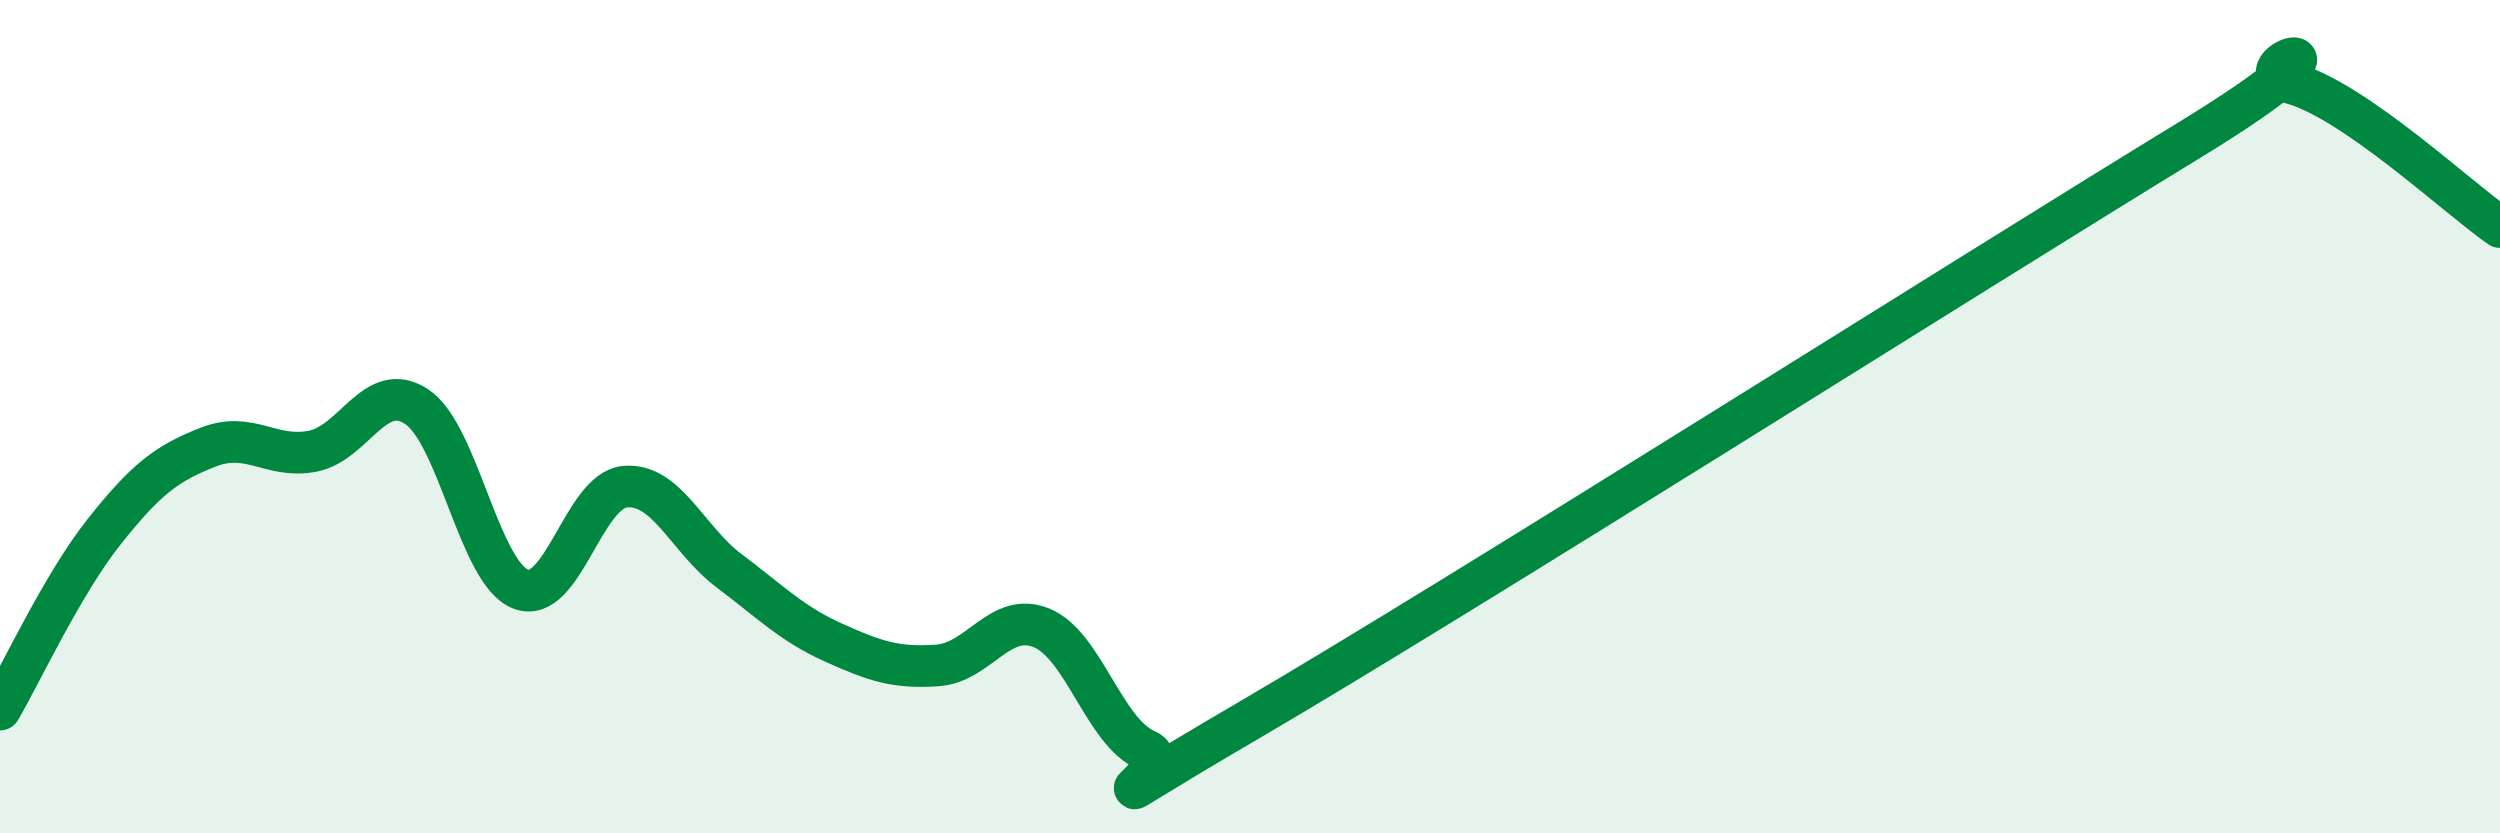 
    <svg width="60" height="20" viewBox="0 0 60 20" xmlns="http://www.w3.org/2000/svg">
      <path
        d="M 0,17.03 C 0.5,16.18 1.5,14.02 2.5,12.76 C 3.5,11.5 4,11.12 5,10.73 C 6,10.34 6.5,11.02 7.5,10.83 C 8.5,10.64 9,9.1 10,9.76 C 11,10.42 11.5,13.76 12.5,14.14 C 13.5,14.52 14,11.77 15,11.68 C 16,11.59 16.5,12.95 17.5,13.7 C 18.5,14.45 19,14.97 20,15.42 C 21,15.87 21.5,16.04 22.5,15.97 C 23.5,15.9 24,14.66 25,15.07 C 26,15.48 26.5,17.56 27.5,18 C 28.5,18.44 25,20.19 30,17.27 C 35,14.35 47.5,6.44 52.5,3.39 C 57.5,0.34 53.5,1.59 55,2 C 56.5,2.41 59,4.76 60,5.45L60 20L0 20Z"
        fill="#008740"
        opacity="0.1"
        stroke-linecap="round"
        stroke-linejoin="round"
      />
      <path
        d="M 0,17.03 C 0.5,16.18 1.5,14.02 2.5,12.76 C 3.5,11.5 4,11.12 5,10.73 C 6,10.34 6.5,11.02 7.5,10.83 C 8.5,10.64 9,9.1 10,9.76 C 11,10.42 11.5,13.76 12.5,14.14 C 13.5,14.52 14,11.77 15,11.68 C 16,11.59 16.5,12.95 17.5,13.7 C 18.5,14.45 19,14.97 20,15.42 C 21,15.87 21.5,16.04 22.5,15.97 C 23.5,15.9 24,14.66 25,15.07 C 26,15.48 26.5,17.56 27.5,18 C 28.5,18.44 25,20.19 30,17.27 C 35,14.35 47.5,6.44 52.5,3.39 C 57.5,0.34 53.5,1.59 55,2 C 56.5,2.41 59,4.76 60,5.45"
        stroke="#008740"
        stroke-width="1"
        fill="none"
        stroke-linecap="round"
        stroke-linejoin="round"
      />
    </svg>
  